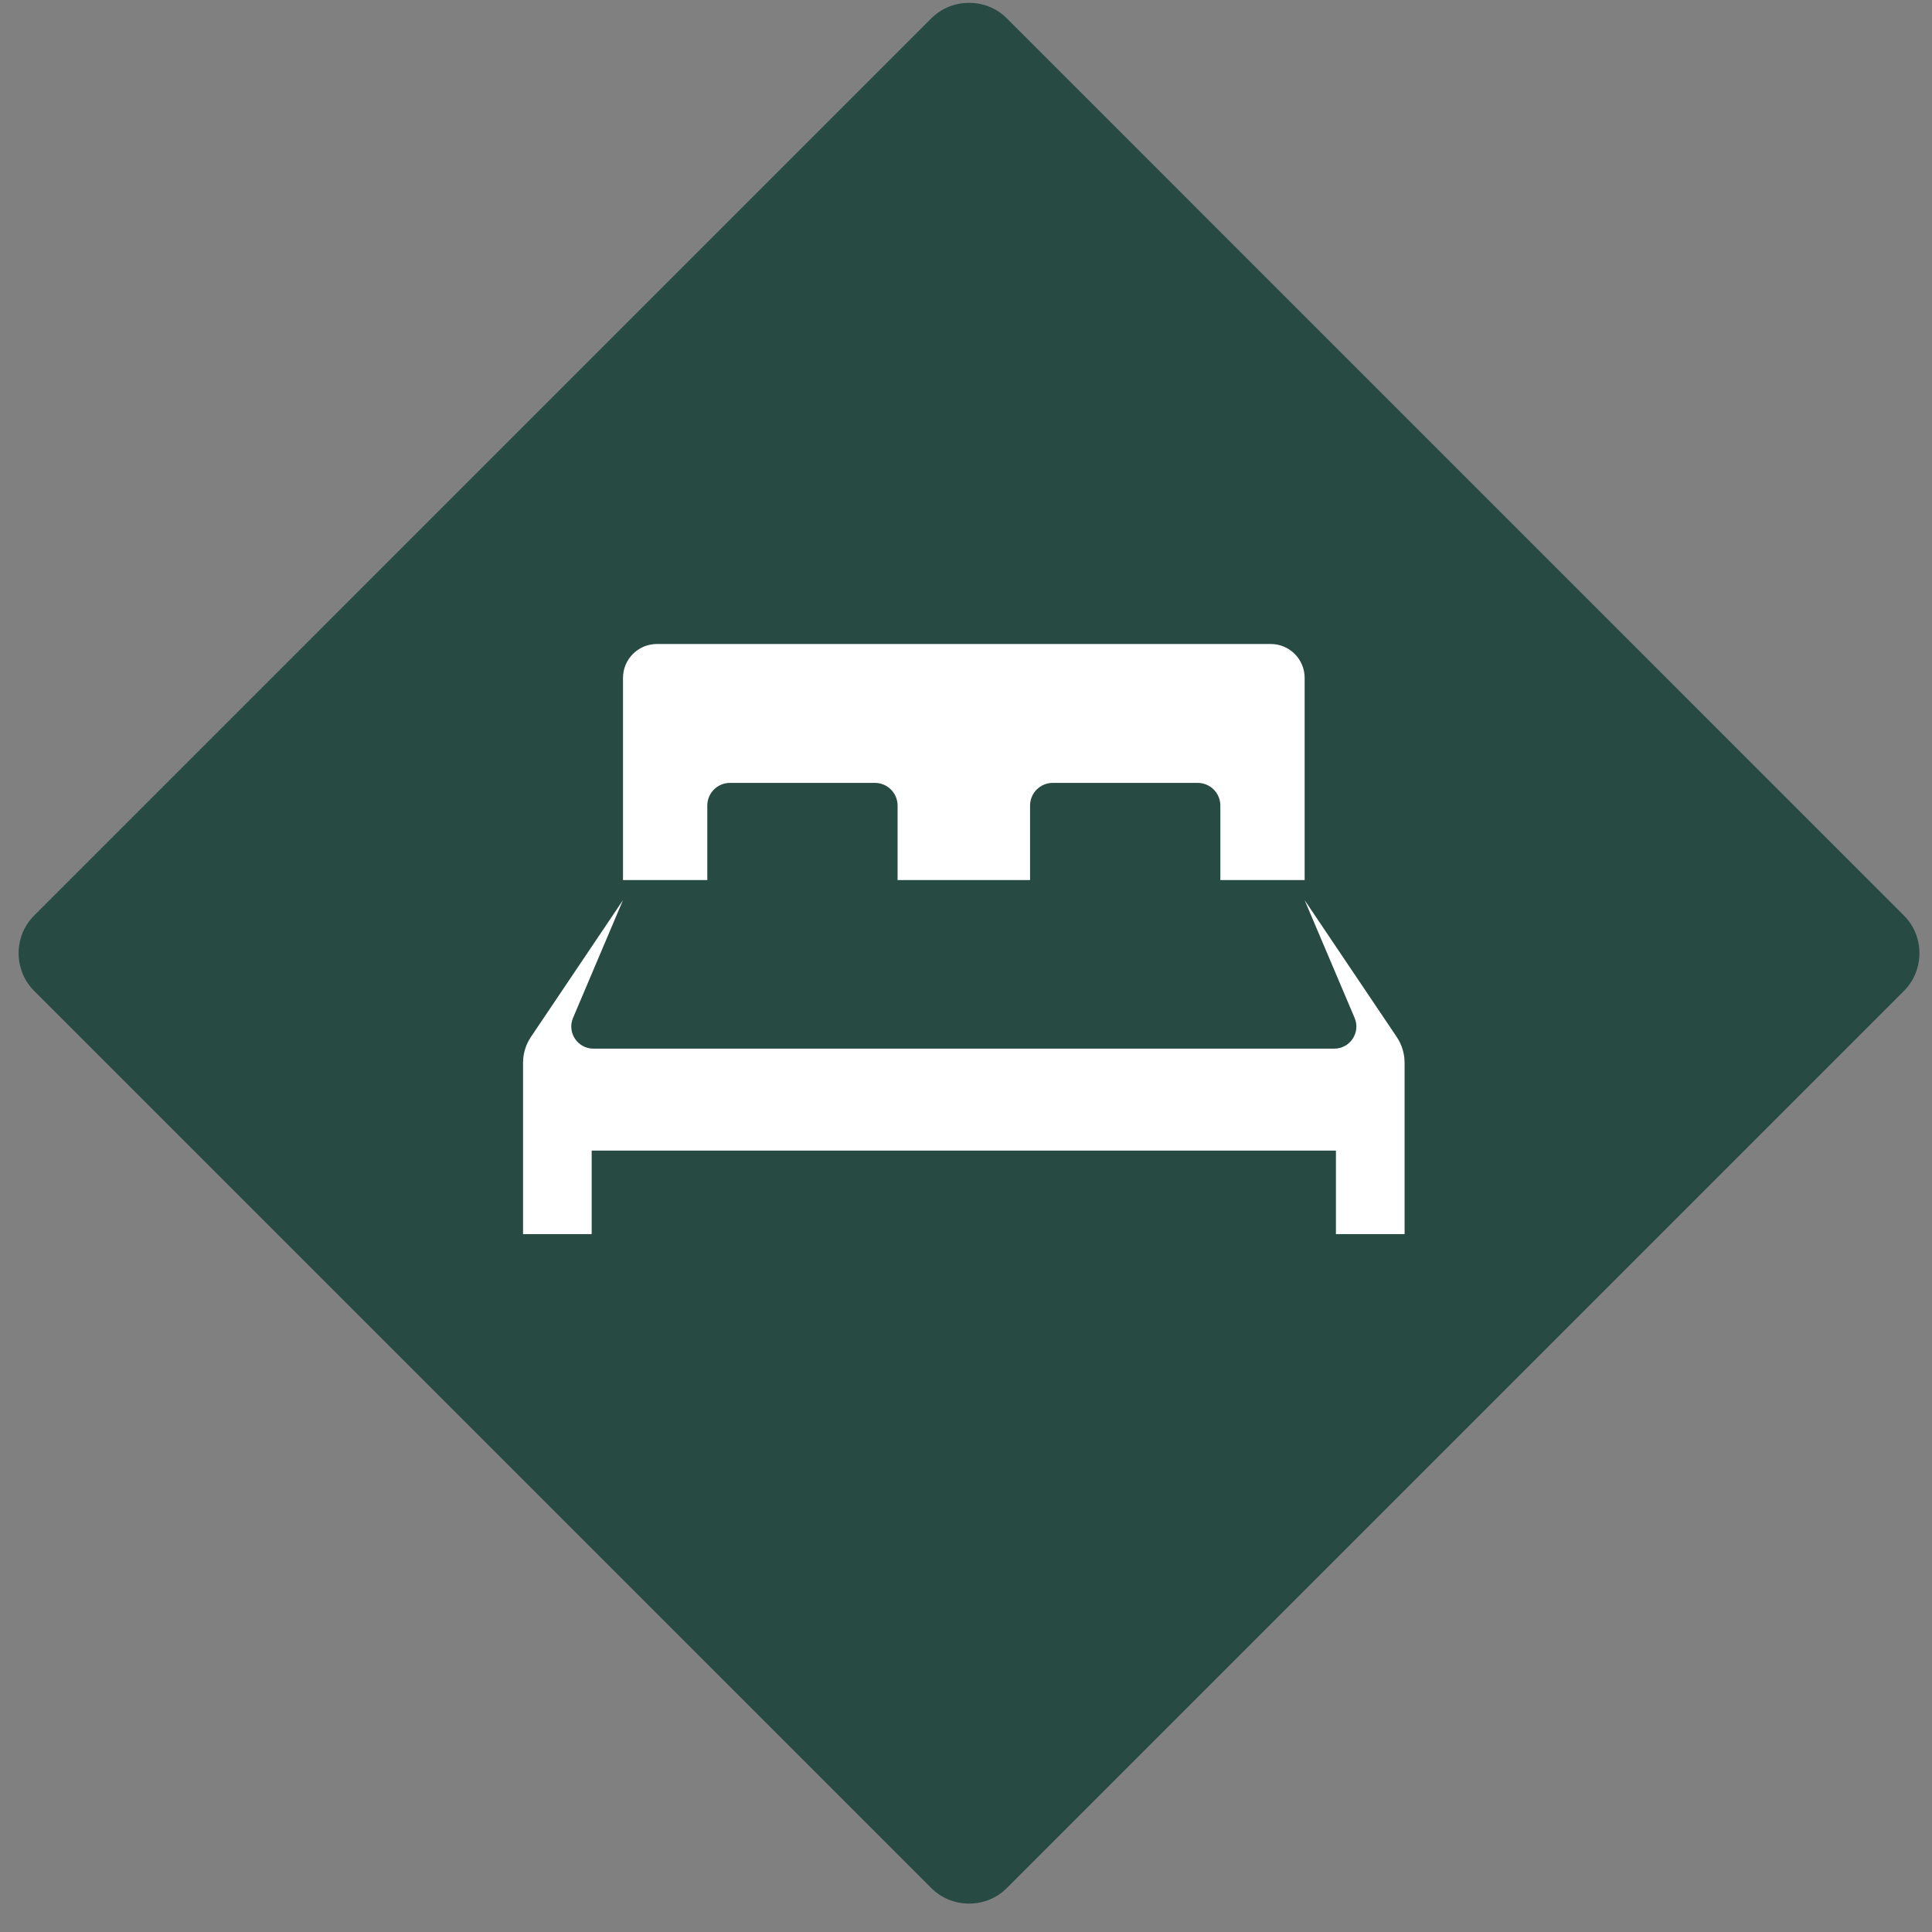 <svg width="63" height="63" viewBox="0 0 63 63" fill="none" xmlns="http://www.w3.org/2000/svg">
<rect x="0" y="0" width="63" height="63" fill="#808080" stroke="none"/>
<path fill-rule="evenodd" clip-rule="evenodd" d="M32.828 0.595L62.086 29.856C62.758 30.526 62.758 31.638 62.086 32.312L32.828 61.571C32.157 62.241 31.043 62.241 30.373 61.571L1.113 32.312C0.439 31.638 0.439 30.526 1.113 29.856L30.373 0.595C31.043 -0.075 32.157 -0.075 32.828 0.595Z" fill="#274A42"/>
<path d="M23.064 26.269C23.064 25.86 23.396 25.529 23.804 25.529H28.53C28.938 25.529 29.269 25.86 29.269 26.269V28.697H33.589V26.269C33.589 25.86 33.92 25.529 34.329 25.529H39.054C39.463 25.529 39.794 25.86 39.794 26.269V28.697H42.543V22.106C42.543 21.495 42.048 21 41.437 21H21.422C20.811 21 20.315 21.495 20.315 22.106V28.697H23.064V26.269Z" fill="white"/>
<path d="M42.542 29.352L44.172 33.192C44.374 33.667 44.025 34.195 43.508 34.195H19.35C18.833 34.195 18.484 33.667 18.686 33.192L20.315 29.352L17.313 33.813C17.145 34.062 17.056 34.355 17.056 34.656V40.243H19.294V37.52H43.563V40.243H45.802V34.656C45.802 34.355 45.712 34.062 45.545 33.813L42.542 29.352Z" fill="white"/>
</svg>
